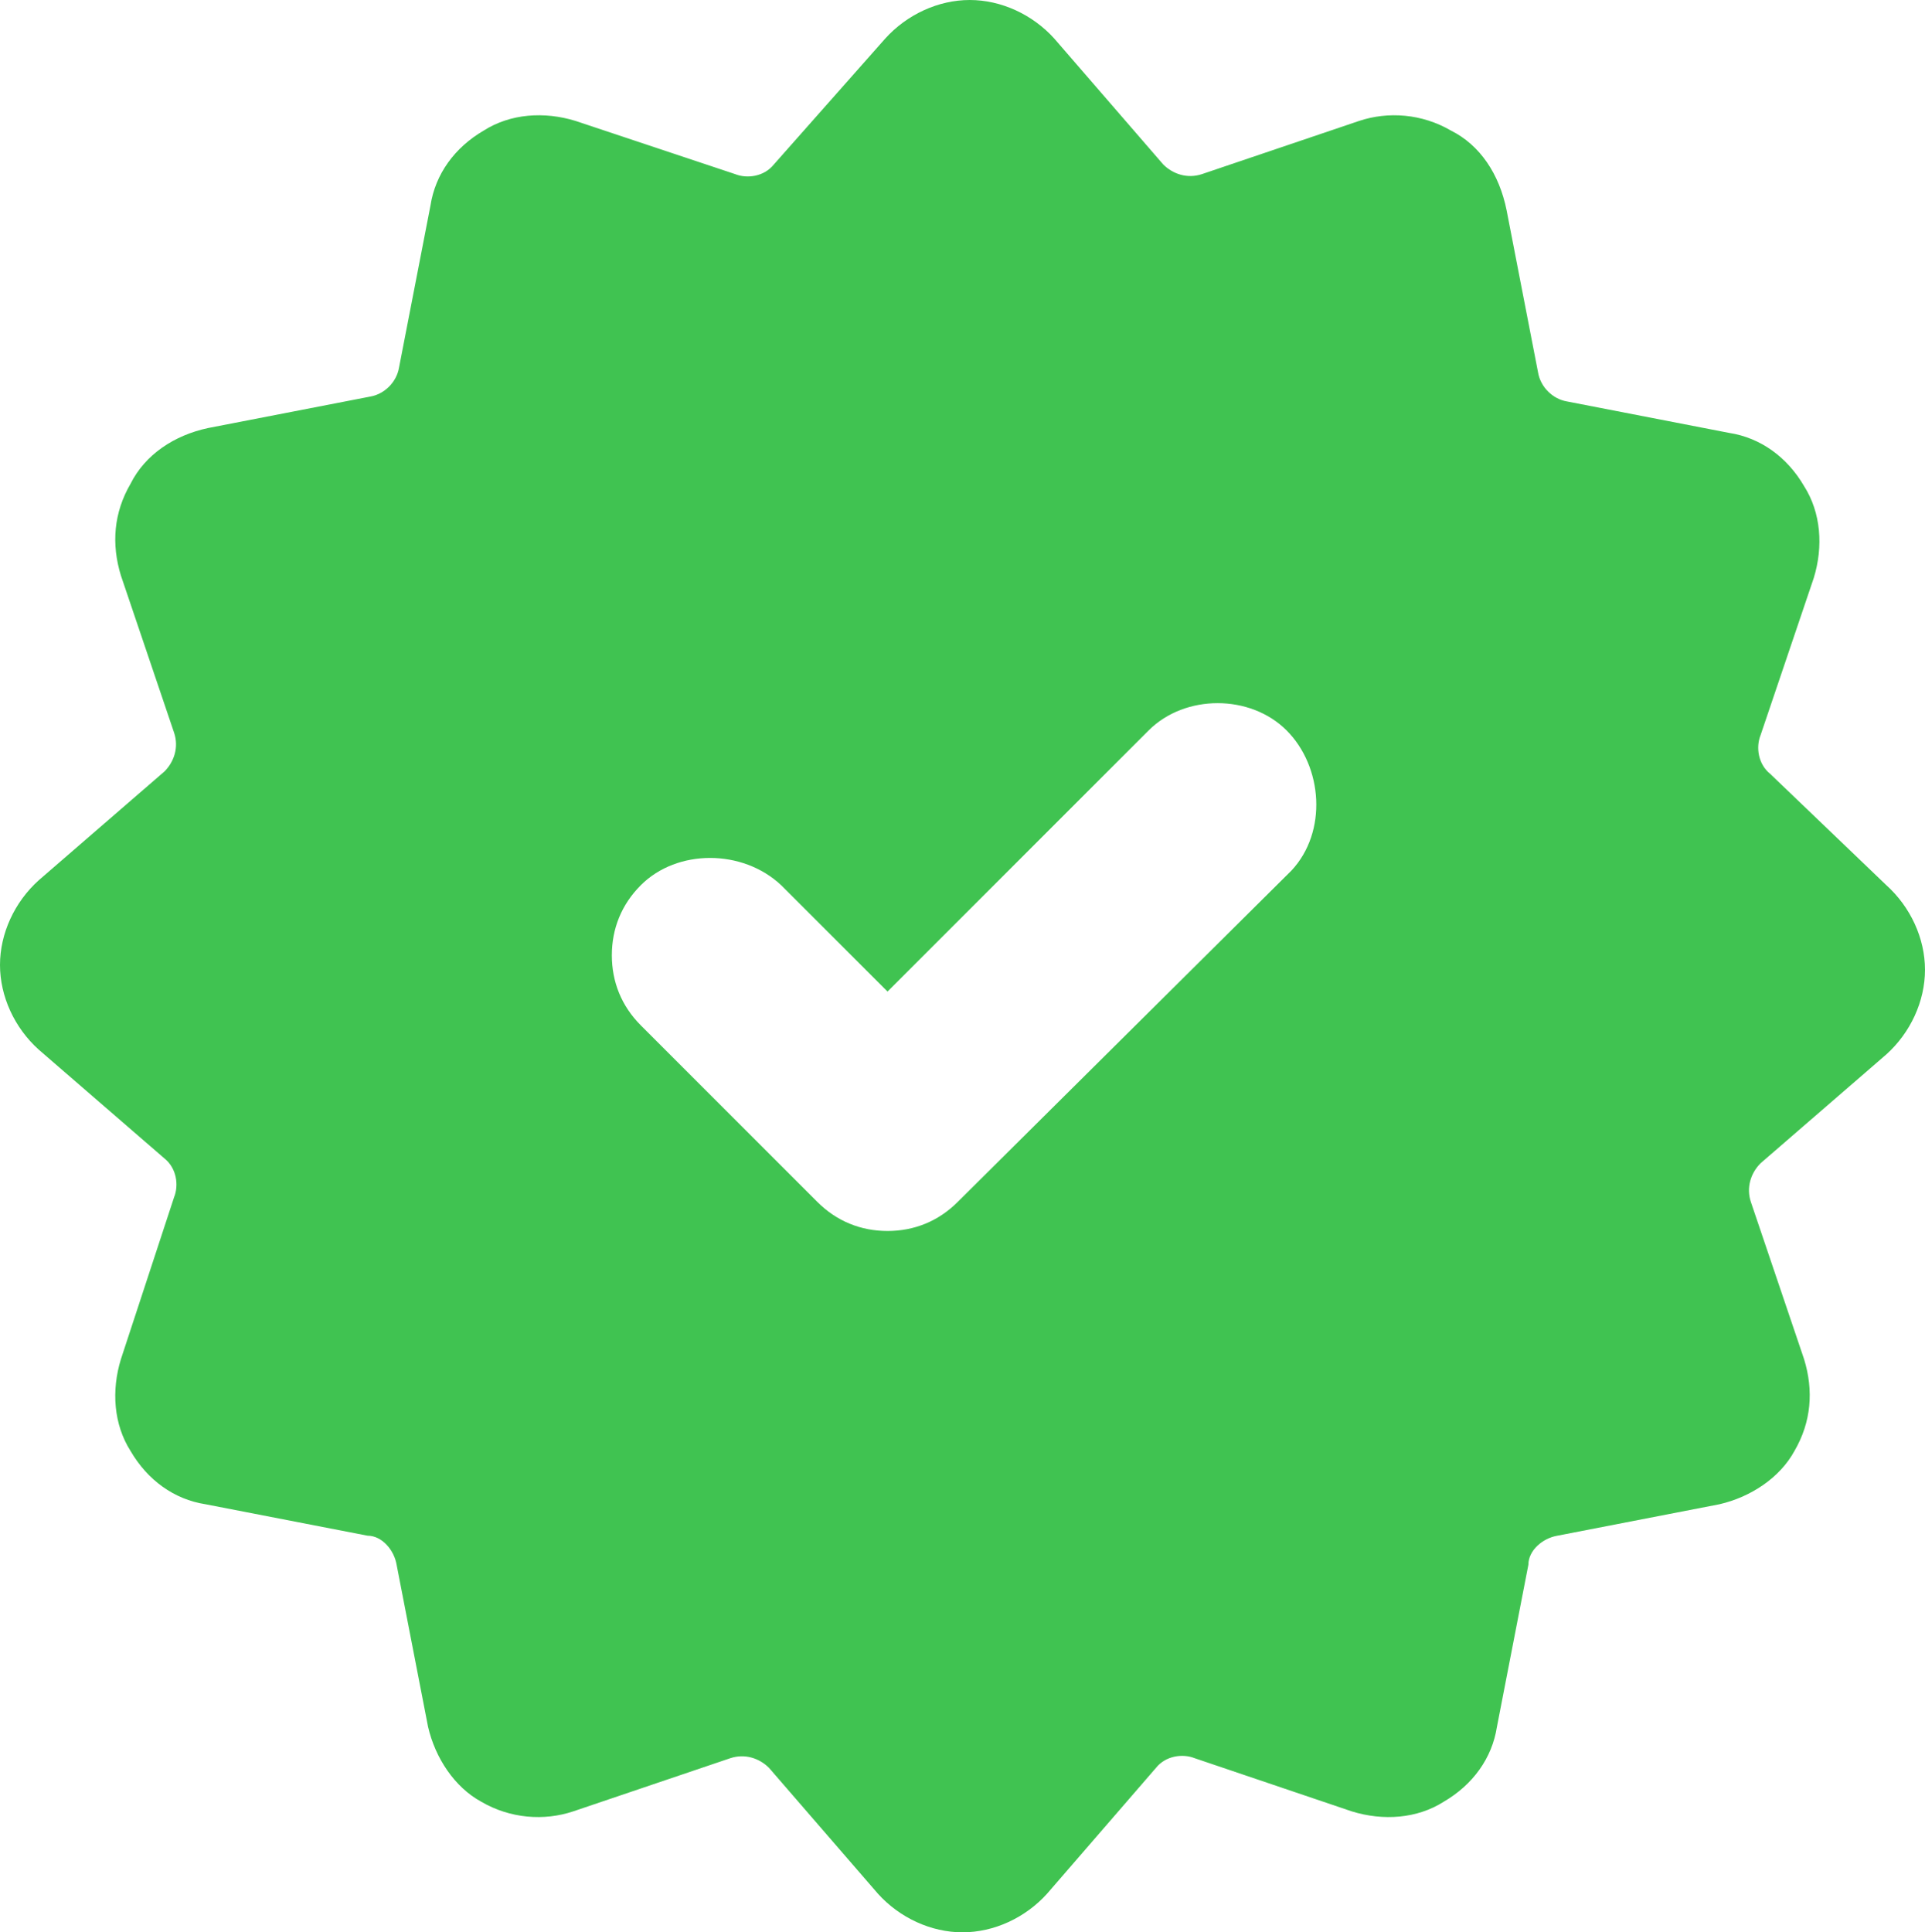 <?xml version="1.0" encoding="UTF-8"?>
<svg id="Capa_1" data-name="Capa 1" xmlns="http://www.w3.org/2000/svg" version="1.1" viewBox="0 0 79.6 79.9">
  <defs>
    <style>
      .cls-1 {
        fill: #40C351;
        stroke-width: 0px;
      }
    </style>
  </defs>
  <path class="cls-1" d="M73.2,32c-.5-.4-.6-1.1-.4-1.6l2.2-6.5c.4-1.3.3-2.7-.4-3.8-.7-1.2-1.8-2-3.1-2.2l-6.7-1.3c-.6-.1-1.1-.6-1.2-1.2l-1.3-6.7c-.3-1.5-1.1-2.7-2.3-3.3-1.2-.7-2.6-.8-3.8-.4l-6.5,2.2c-.6.2-1.2,0-1.6-.4l-4.5-5.2C42.7.6,41.4,0,40.1,0s-2.6.6-3.5,1.6l-4.6,5.2c-.4.5-1.1.6-1.6.4l-6.6-2.2c-1.3-.4-2.7-.3-3.8.4-1.2.7-2,1.8-2.2,3.1l-1.3,6.7c-.1.6-.6,1.1-1.2,1.2l-6.7,1.3c-1.4.3-2.6,1.1-3.2,2.3-.7,1.2-.8,2.5-.4,3.8l2.2,6.5c.2.6,0,1.2-.4,1.6l-5.2,4.5C.6,37.3,0,38.6,0,39.9s.6,2.6,1.6,3.5l5.2,4.5c.5.4.6,1.1.4,1.6l-2.2,6.7c-.4,1.3-.3,2.7.4,3.8.7,1.2,1.8,2,3.1,2.2l6.7,1.3c.6,0,1.1.6,1.2,1.2l1.3,6.7c.3,1.3,1.1,2.5,2.2,3.1,1.2.7,2.6.8,3.8.4l6.5-2.2c.6-.2,1.2,0,1.6.4l4.5,5.2c.9,1,2.2,1.6,3.5,1.6s2.6-.6,3.5-1.6l4.5-5.2c.4-.5,1.1-.6,1.6-.4l6.5,2.2c1.3.4,2.7.3,3.8-.4,1.2-.7,2-1.8,2.2-3.1l1.3-6.7c0-.6.6-1.1,1.2-1.2l6.7-1.3c1.3-.3,2.5-1.1,3.1-2.2.7-1.2.8-2.5.4-3.8l-2.2-6.5c-.2-.6,0-1.2.4-1.6l5.2-4.5c1-.9,1.6-2.2,1.6-3.5s-.6-2.6-1.6-3.5c0,0-4.8-4.6-4.8-4.6ZM53.4,36l-13.8,13.7c-.8.8-1.8,1.2-2.9,1.2s-2.1-.4-2.9-1.2l-7.3-7.3c-.8-.8-1.2-1.8-1.2-2.9s.4-2.1,1.2-2.9c1.5-1.5,4.2-1.5,5.8,0l4.4,4.4,10.8-10.8c1.5-1.5,4.2-1.5,5.7,0s1.7,4.2.2,5.8Z"/>
</svg>